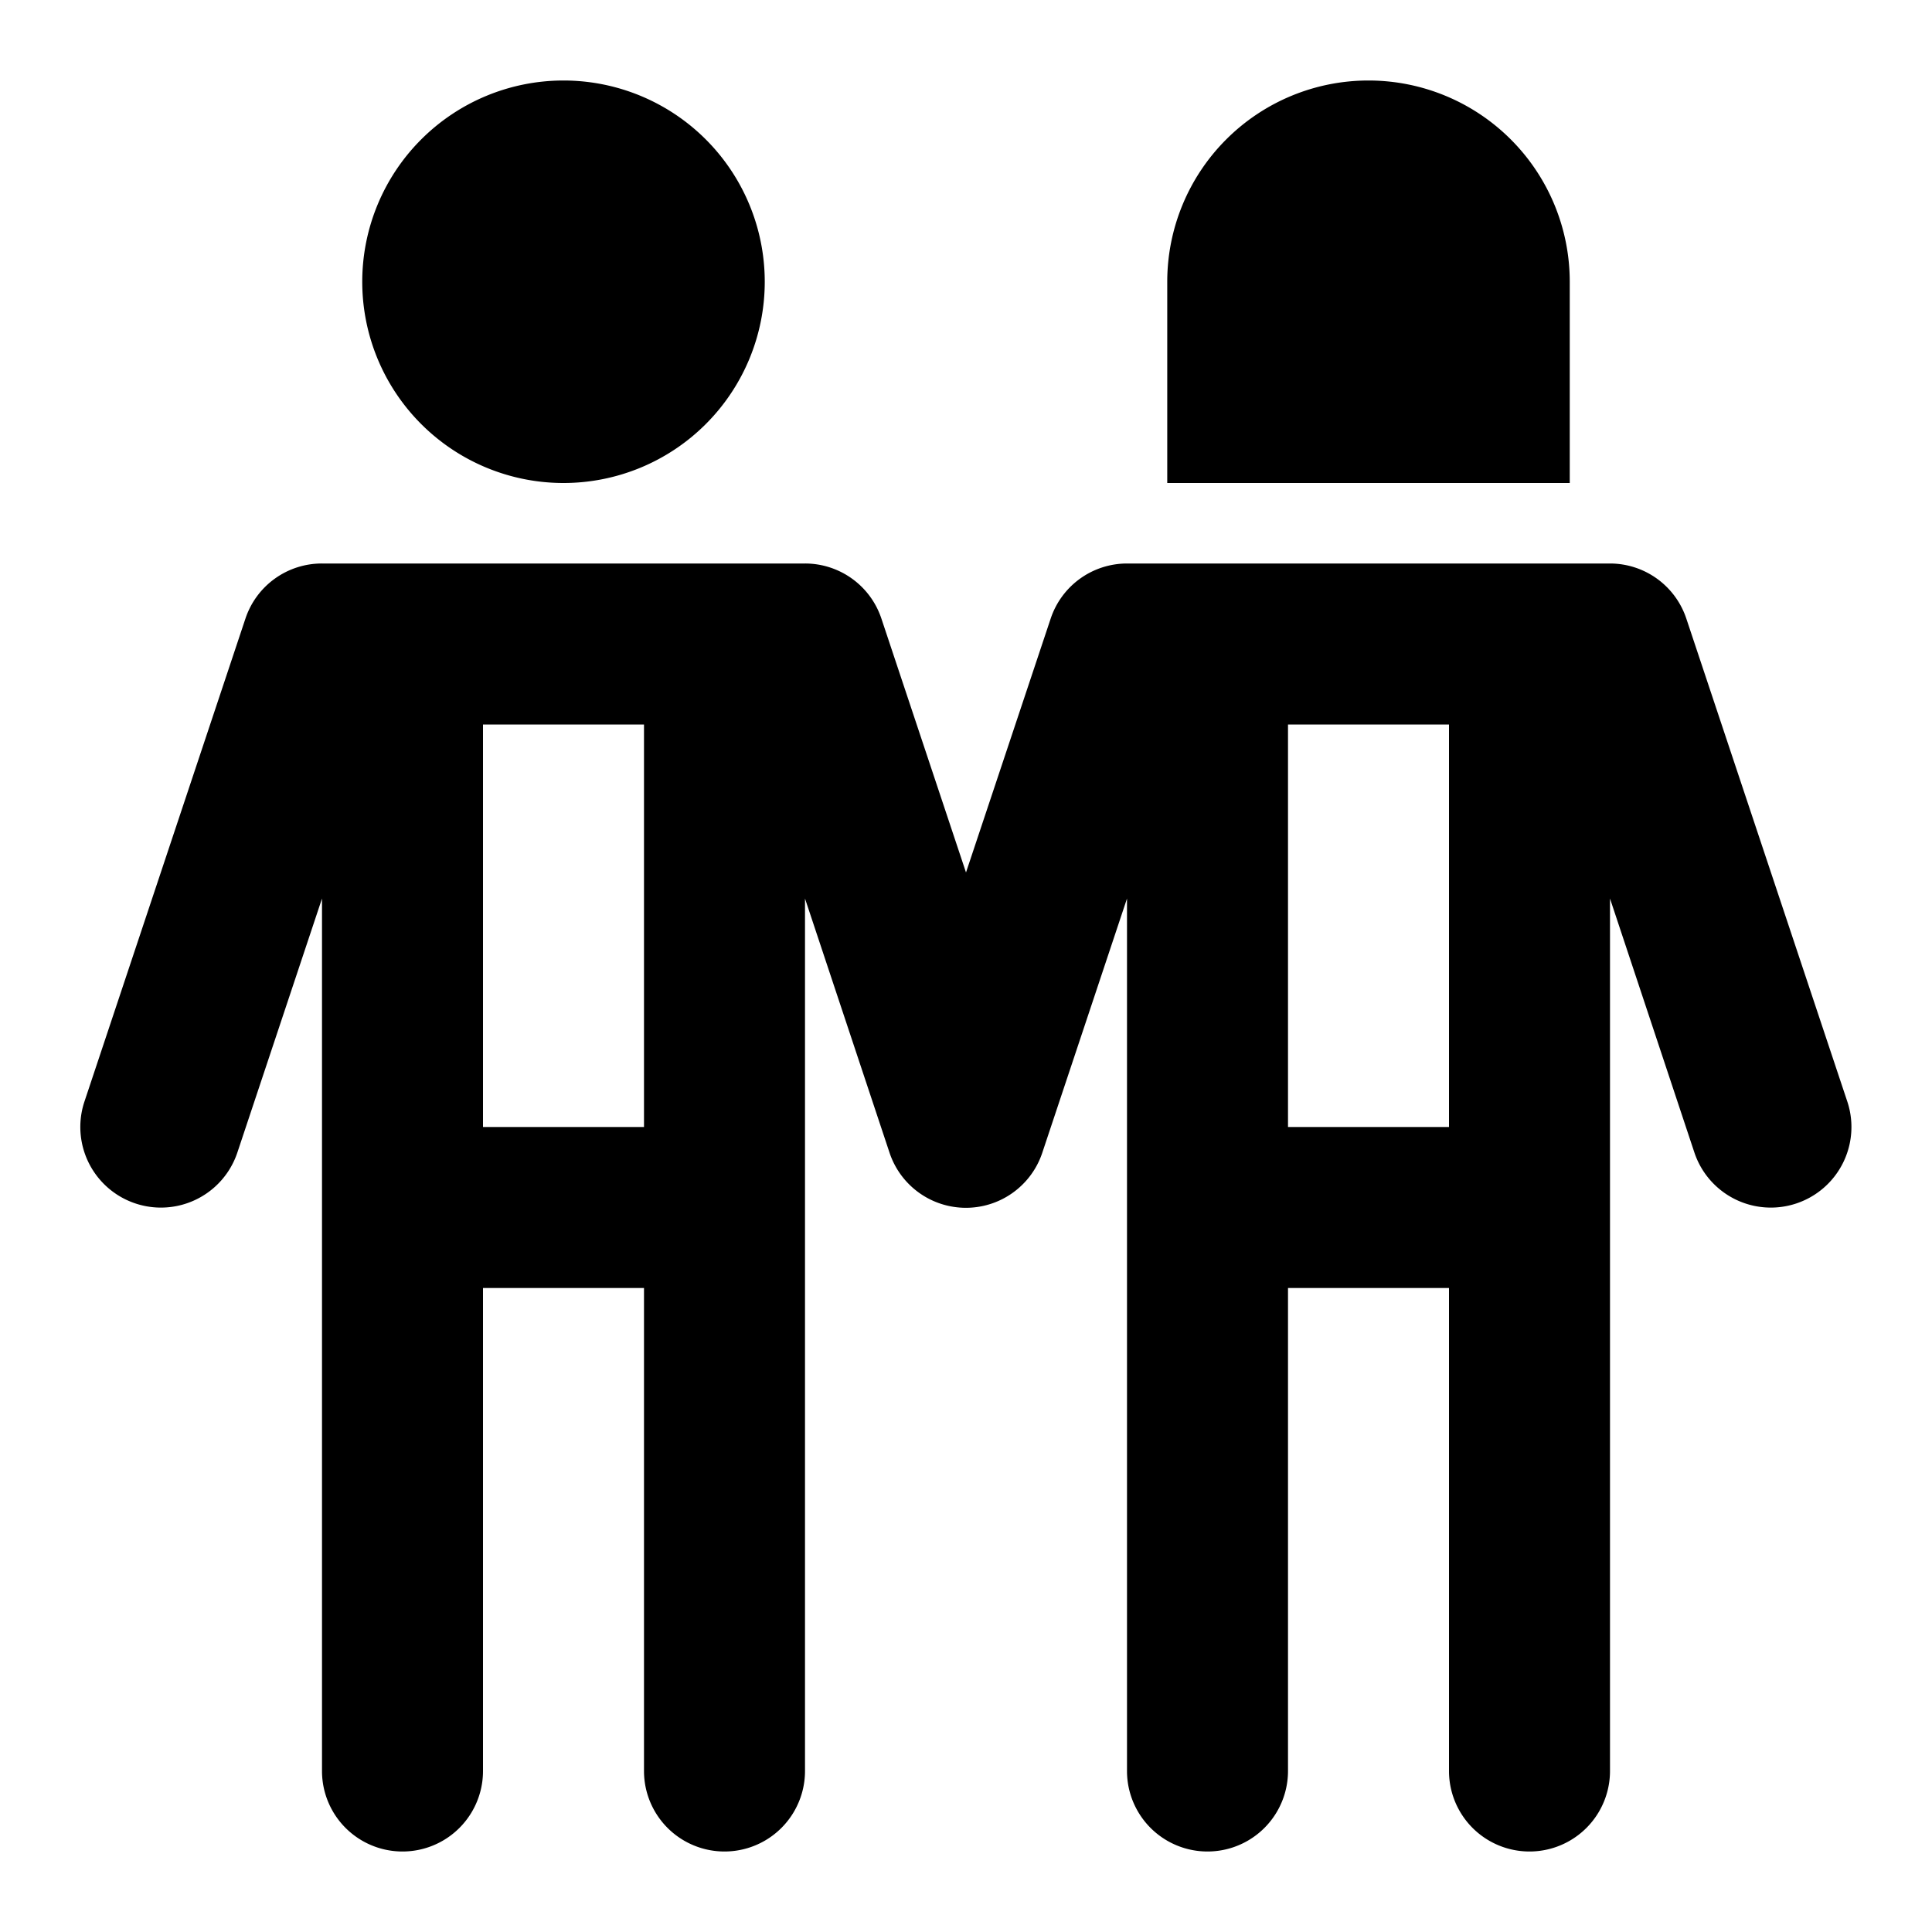<?xml version="1.0" encoding="utf-8"?><!-- Скачано с сайта svg4.ru / Downloaded from svg4.ru -->
<svg fill="#000000" width="800px" height="800px" viewBox="0 0 24 24" xmlns="http://www.w3.org/2000/svg"><path d="M19.5,3.5V6h-5V3.5a2.5,2.5,0,0,1,5,0Zm3.448,10.184a1,1,0,1,1-1.9.632L20,11.162V22a1,1,0,0,1-2,0V16H16v6a1,1,0,0,1-2,0V11.162l-1.051,3.154a1,1,0,0,1-1.9,0L10,11.162V22a1,1,0,0,1-2,0V16H6v6a1,1,0,0,1-2,0V11.162L2.949,14.316a1,1,0,0,1-1.9-.632l2-6A1,1,0,0,1,4,7h6a1,1,0,0,1,.949.684L12,10.838l1.052-3.154A1,1,0,0,1,14,7h6a1,1,0,0,1,.948.684ZM8,9H6v5H8ZM18,9H16v5h2ZM7,1A2.5,2.5,0,1,0,9.5,3.5,2.5,2.5,0,0,0,7,1Z"/></svg>